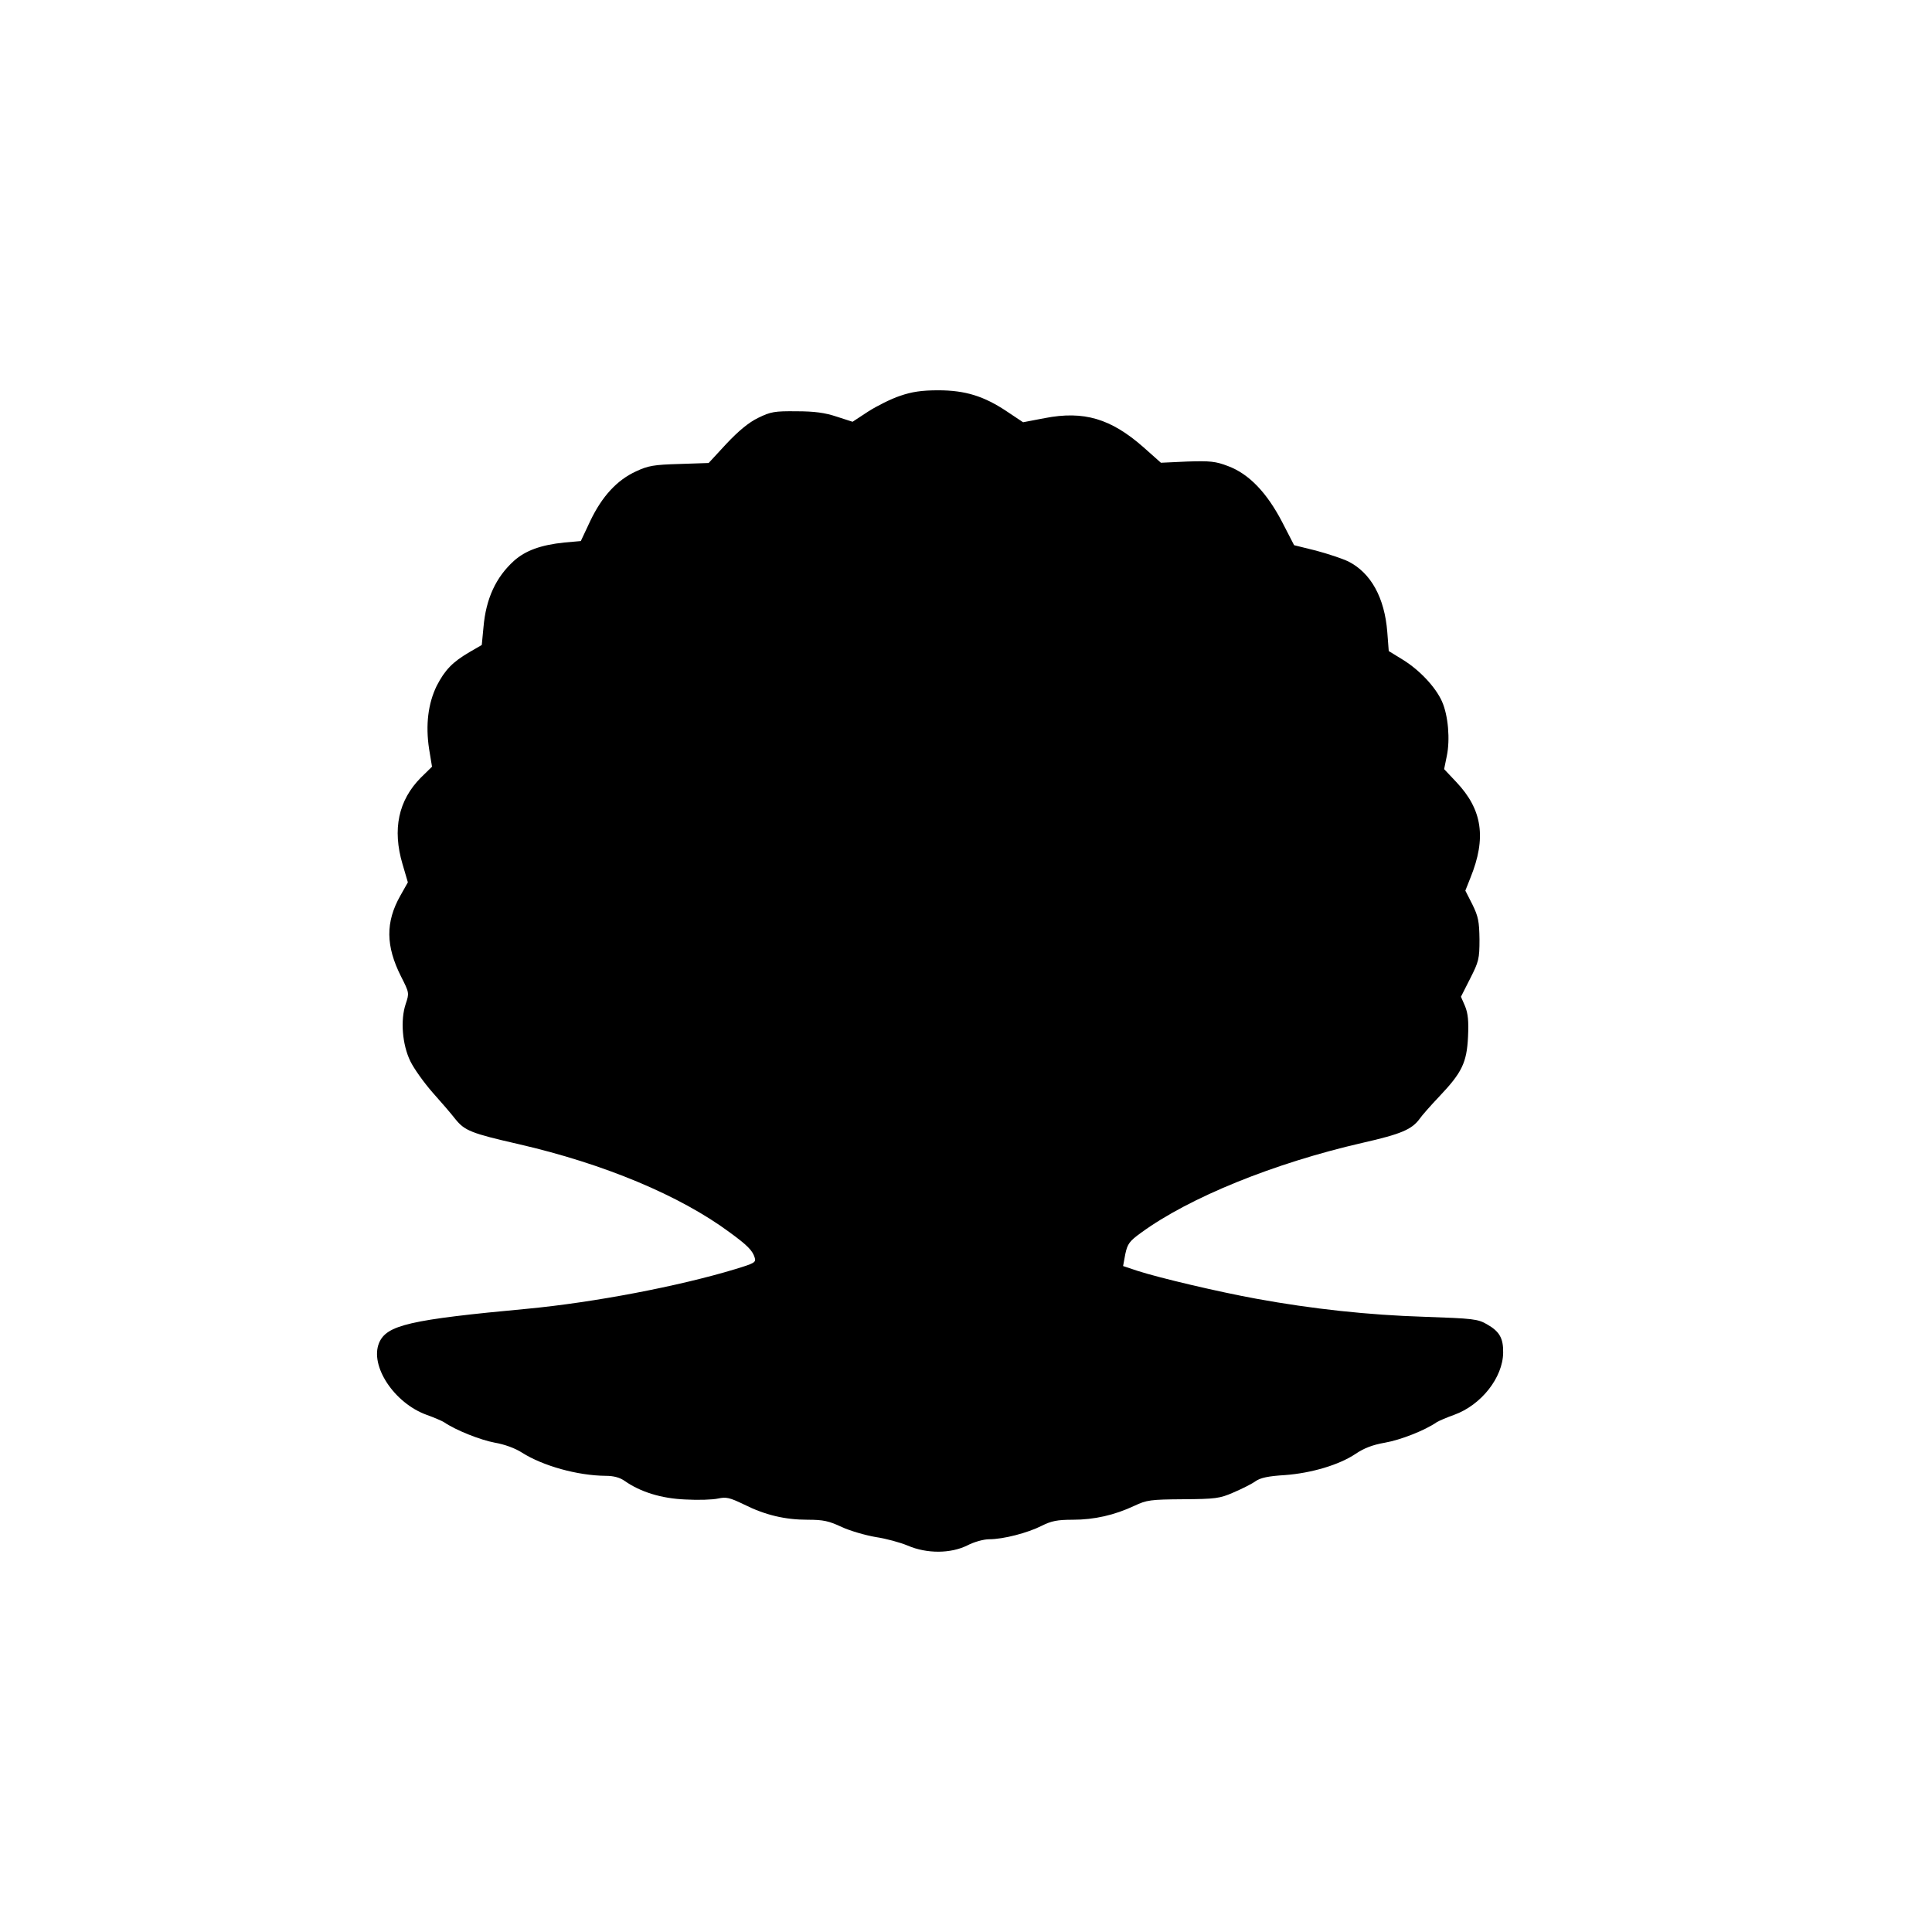 <?xml version="1.0" encoding="UTF-8" standalone="yes"?>
<svg version="1.0" xmlns="http://www.w3.org/2000/svg" width="100mm" height="100mm" viewBox="0 0 792 612" preserveAspectRatio="xMidYMid meet">
  <g transform="translate(0,612) scale(0.1,-0.1)" fill="#000000" stroke="none">
    <path d="M3689 5397 c-36 -12 -94 -41 -130 -64 l-64 -42 -65 21 c-48 16 -91
22 -165 22 -90 1 -106 -2 -157 -27 -39 -19 -80 -53 -130 -106 l-73 -79 -120
-4 c-104 -3 -128 -7 -177 -30 -79 -36 -140 -103 -188 -203 l-39 -83 -68 -6
c-96 -10 -159 -33 -206 -75 -74 -67 -115 -155 -125 -272 l-7 -73 -50 -29 c-70
-41 -101 -73 -135 -139 -35 -72 -46 -160 -31 -258 l12 -73 -46 -45 c-92 -93
-117 -212 -75 -354 l22 -75 -31 -55 c-61 -108 -60 -206 3 -331 34 -67 34 -68
19 -113 -22 -66 -14 -166 19 -234 15 -31 56 -88 90 -127 35 -39 78 -89 95
-111 38 -47 65 -58 258 -102 352 -81 662 -211 865 -361 74 -54 95 -75 104
-105 6 -19 -2 -23 -81 -47 -231 -70 -577 -136 -850 -162 -485 -45 -578 -67
-609 -140 -39 -94 62 -247 195 -295 31 -11 63 -25 71 -30 48 -33 149 -73 208
-84 41 -7 84 -23 112 -41 85 -54 227 -94 343 -95 33 0 58 -7 78 -21 64 -45
150 -72 249 -76 52 -3 112 -1 134 4 33 7 47 4 105 -24 88 -44 169 -63 262 -63
64 0 87 -5 140 -30 35 -16 98 -34 139 -41 41 -6 100 -22 131 -35 79 -34 177
-33 245 1 27 14 66 25 89 25 58 0 158 26 215 55 40 20 64 25 128 25 88 0 171
19 252 57 51 24 66 26 200 27 133 1 150 3 207 28 35 15 75 35 90 46 20 14 53
21 120 25 109 8 223 42 290 87 34 23 69 37 121 46 63 11 163 50 212 84 8 5 40
19 71 30 111 40 200 153 201 255 1 59 -15 87 -66 116 -38 22 -56 24 -258 31
-226 7 -459 32 -688 74 -154 28 -396 85 -486 114 l-60 20 9 49 c9 42 17 53 64
87 198 145 546 286 908 369 159 36 203 55 235 99 8 12 44 53 81 92 92 97 112
138 117 244 3 64 0 95 -12 125 l-17 39 38 75 c35 69 38 80 38 160 -1 74 -5 94
-29 143 l-29 57 21 53 c66 163 49 279 -58 392 l-50 53 11 54 c14 67 6 166 -20
224 -26 58 -91 128 -161 171 l-57 35 -6 78 c-11 141 -67 242 -159 289 -25 12
-85 32 -134 45 l-89 22 -49 95 c-63 121 -136 197 -221 229 -52 20 -74 22 -168
19 l-108 -5 -72 64 c-133 117 -244 150 -404 119 l-89 -17 -66 44 c-94 63 -171
87 -282 87 -67 0 -108 -6 -157 -23z"/>
  </g>
</svg>